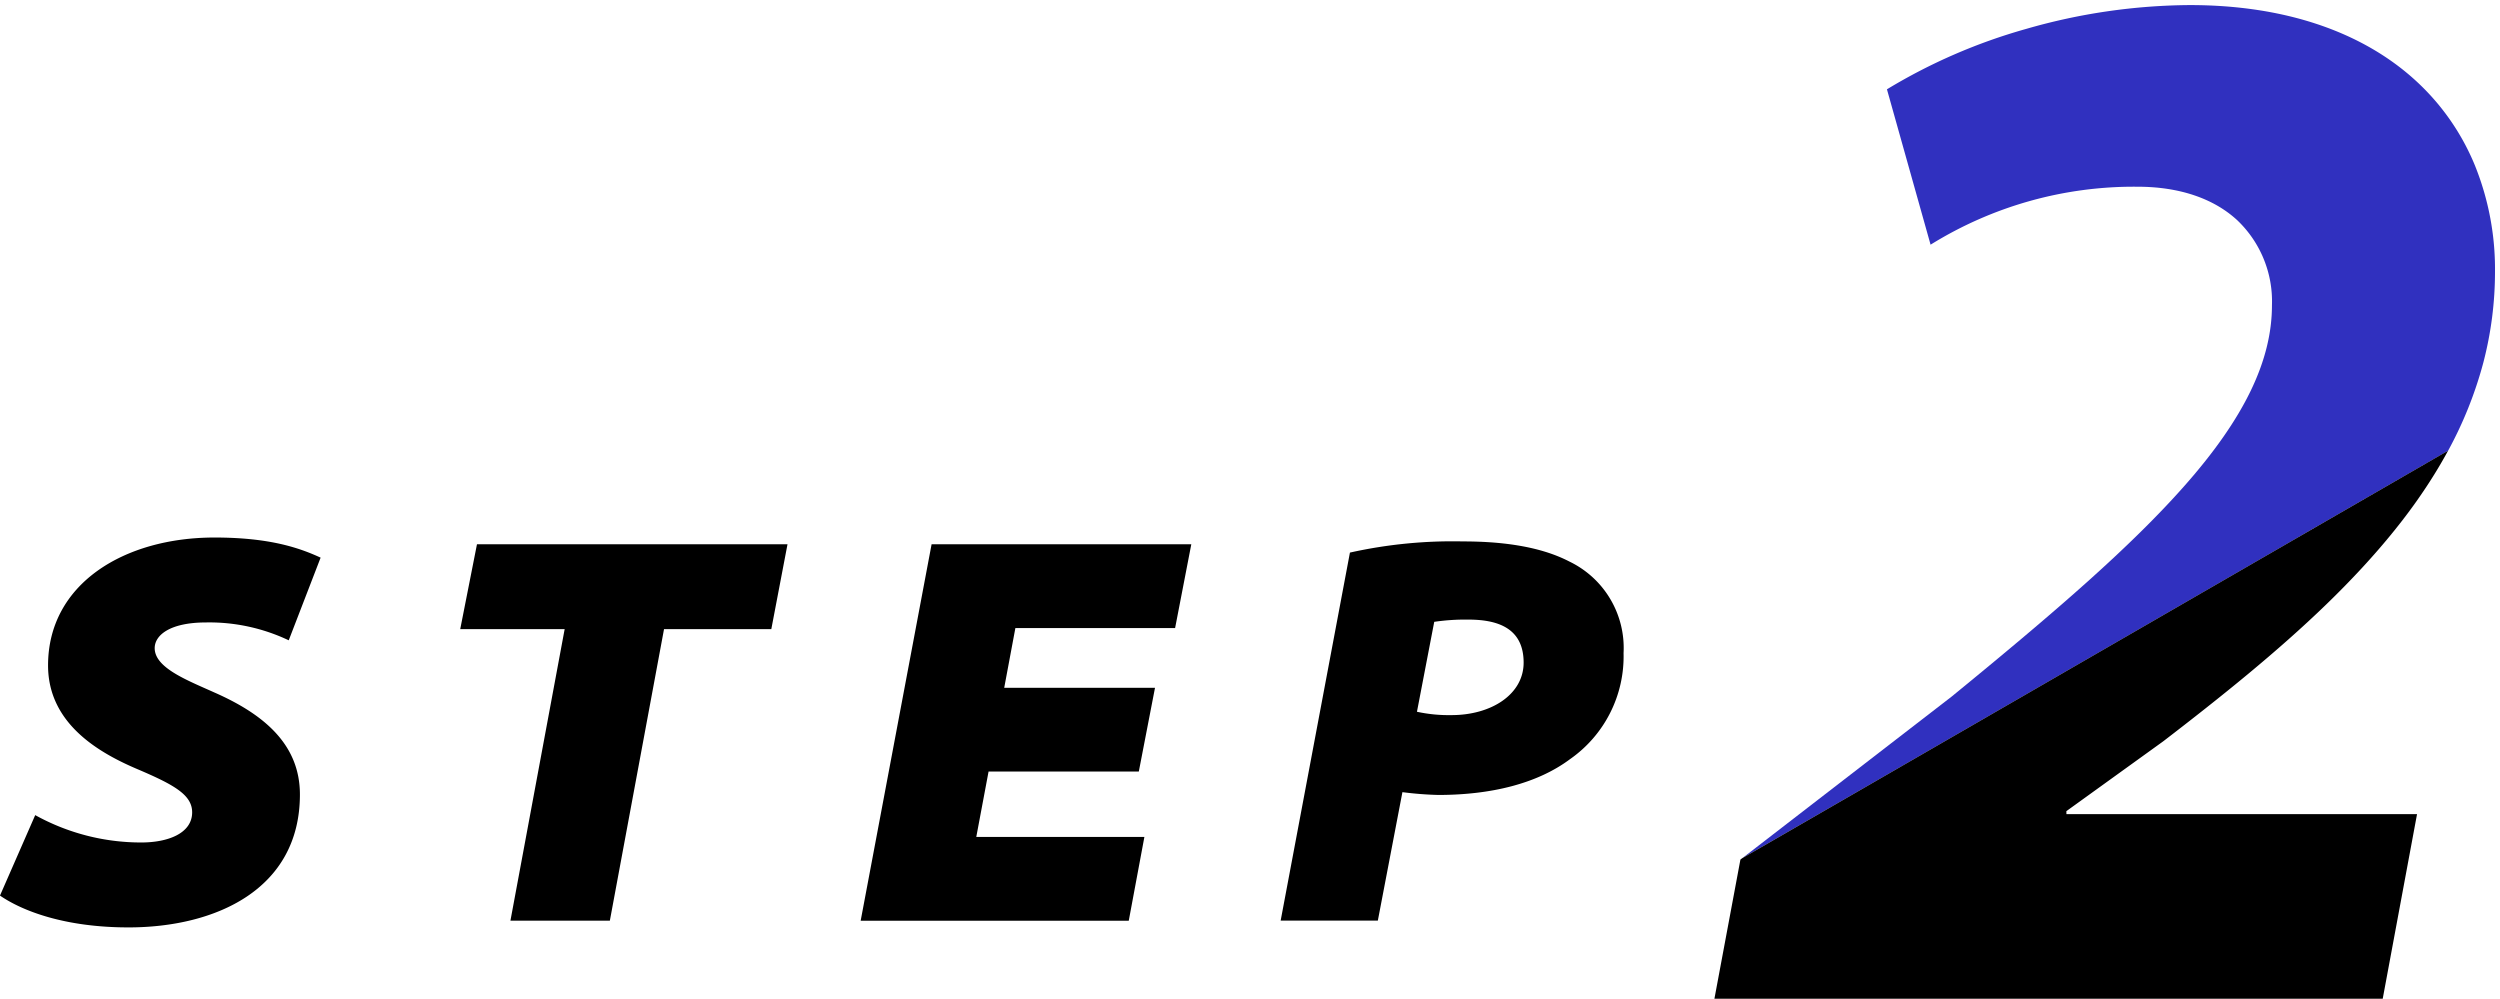 <svg xmlns="http://www.w3.org/2000/svg" width="248.5" height="99.276" viewbox="0 0 248.5 99.276"><path d="M173.179 85.305h0l20.8-16.053c10.33-8.441 17.813-14.9 23.194-21 5.908-6.7 8.66-12.4 8.66-17.921a11.133 11.133 0 00-3.453-8.443c-2.359-2.177-5.785-3.328-9.91-3.328a38.3 38.3 0 00-20.571 5.762l-4.337-15.444a55.847 55.847 0 0113.824-6 59.8 59.8 0 0116.3-2.373c9.37 0 17.161 2.629 22.532 7.6a23.493 23.493 0 015.813 8.4 27.537 27.537 0 011.972 10.488 35.759 35.759 0 01-1.158 9.043 39.472 39.472 0 01-3.505 8.768zm62.771-30.147h0a62.954 62.954 0 004.82-6.155c-.607.9-1.265 1.8-1.956 2.7a68.516 68.516 0 01-2.864 3.456z" fill="#3030BF" stroke="rgba(0,0,0,0)" stroke-miterlimit="10"/><path d="M3.5 81.023a21.718 21.718 0 0010.548 2.72c2.609 0 5.052-.888 5.052-3 0-1.721-1.777-2.72-5.274-4.219-3.831-1.61-9.049-4.5-9.049-10.381 0-8.105 7.55-12.713 16.544-12.713 5.552 0 8.494 1.055 10.548 2L28.7 63.647a18.39 18.39 0 00-8.216-1.776c-3.609 0-5.108 1.277-5.108 2.554 0 1.943 3.165 3.164 5.885 4.386 4.941 2.165 8.55 5.163 8.55 10.16 0 9.438-8.383 13.213-17.044 13.213-6.384 0-10.6-1.666-12.769-3.164zM56.127 62.537H45.746l1.665-8.438h30.867l-1.61 8.438H66.004l-5.385 28.979h-9.882zM113.197 76.693H98.263l-1.221 6.5h16.71l-1.554 8.327H85.55l7.05-37.418h25.815l-1.61 8.327h-15.877l-1.11 5.94h14.989zM134.183 54.927a46.964 46.964 0 0111.214-1.11c3.5 0 7.495.389 10.6 2a9.531 9.531 0 015.385 9.1 12.45 12.45 0 01-5.329 10.548c-3.276 2.443-7.883 3.553-13.1 3.553a34.235 34.235 0 01-3.553-.278l-2.443 12.769h-9.66zm6.662 15.822a14.958 14.958 0 003.442.333c3.942 0 7.162-2.054 7.162-5.219 0-3.553-2.776-4.275-5.5-4.275a21.326 21.326 0 00-3.386.222zM205.397 80.628l9.642-6.952c11.434-8.788 22.347-17.879 28.3-28.878l-70.18 40.518-.162.125-2.584 13.834h66.429l3.411-18.349h-34.85z"/></svg>